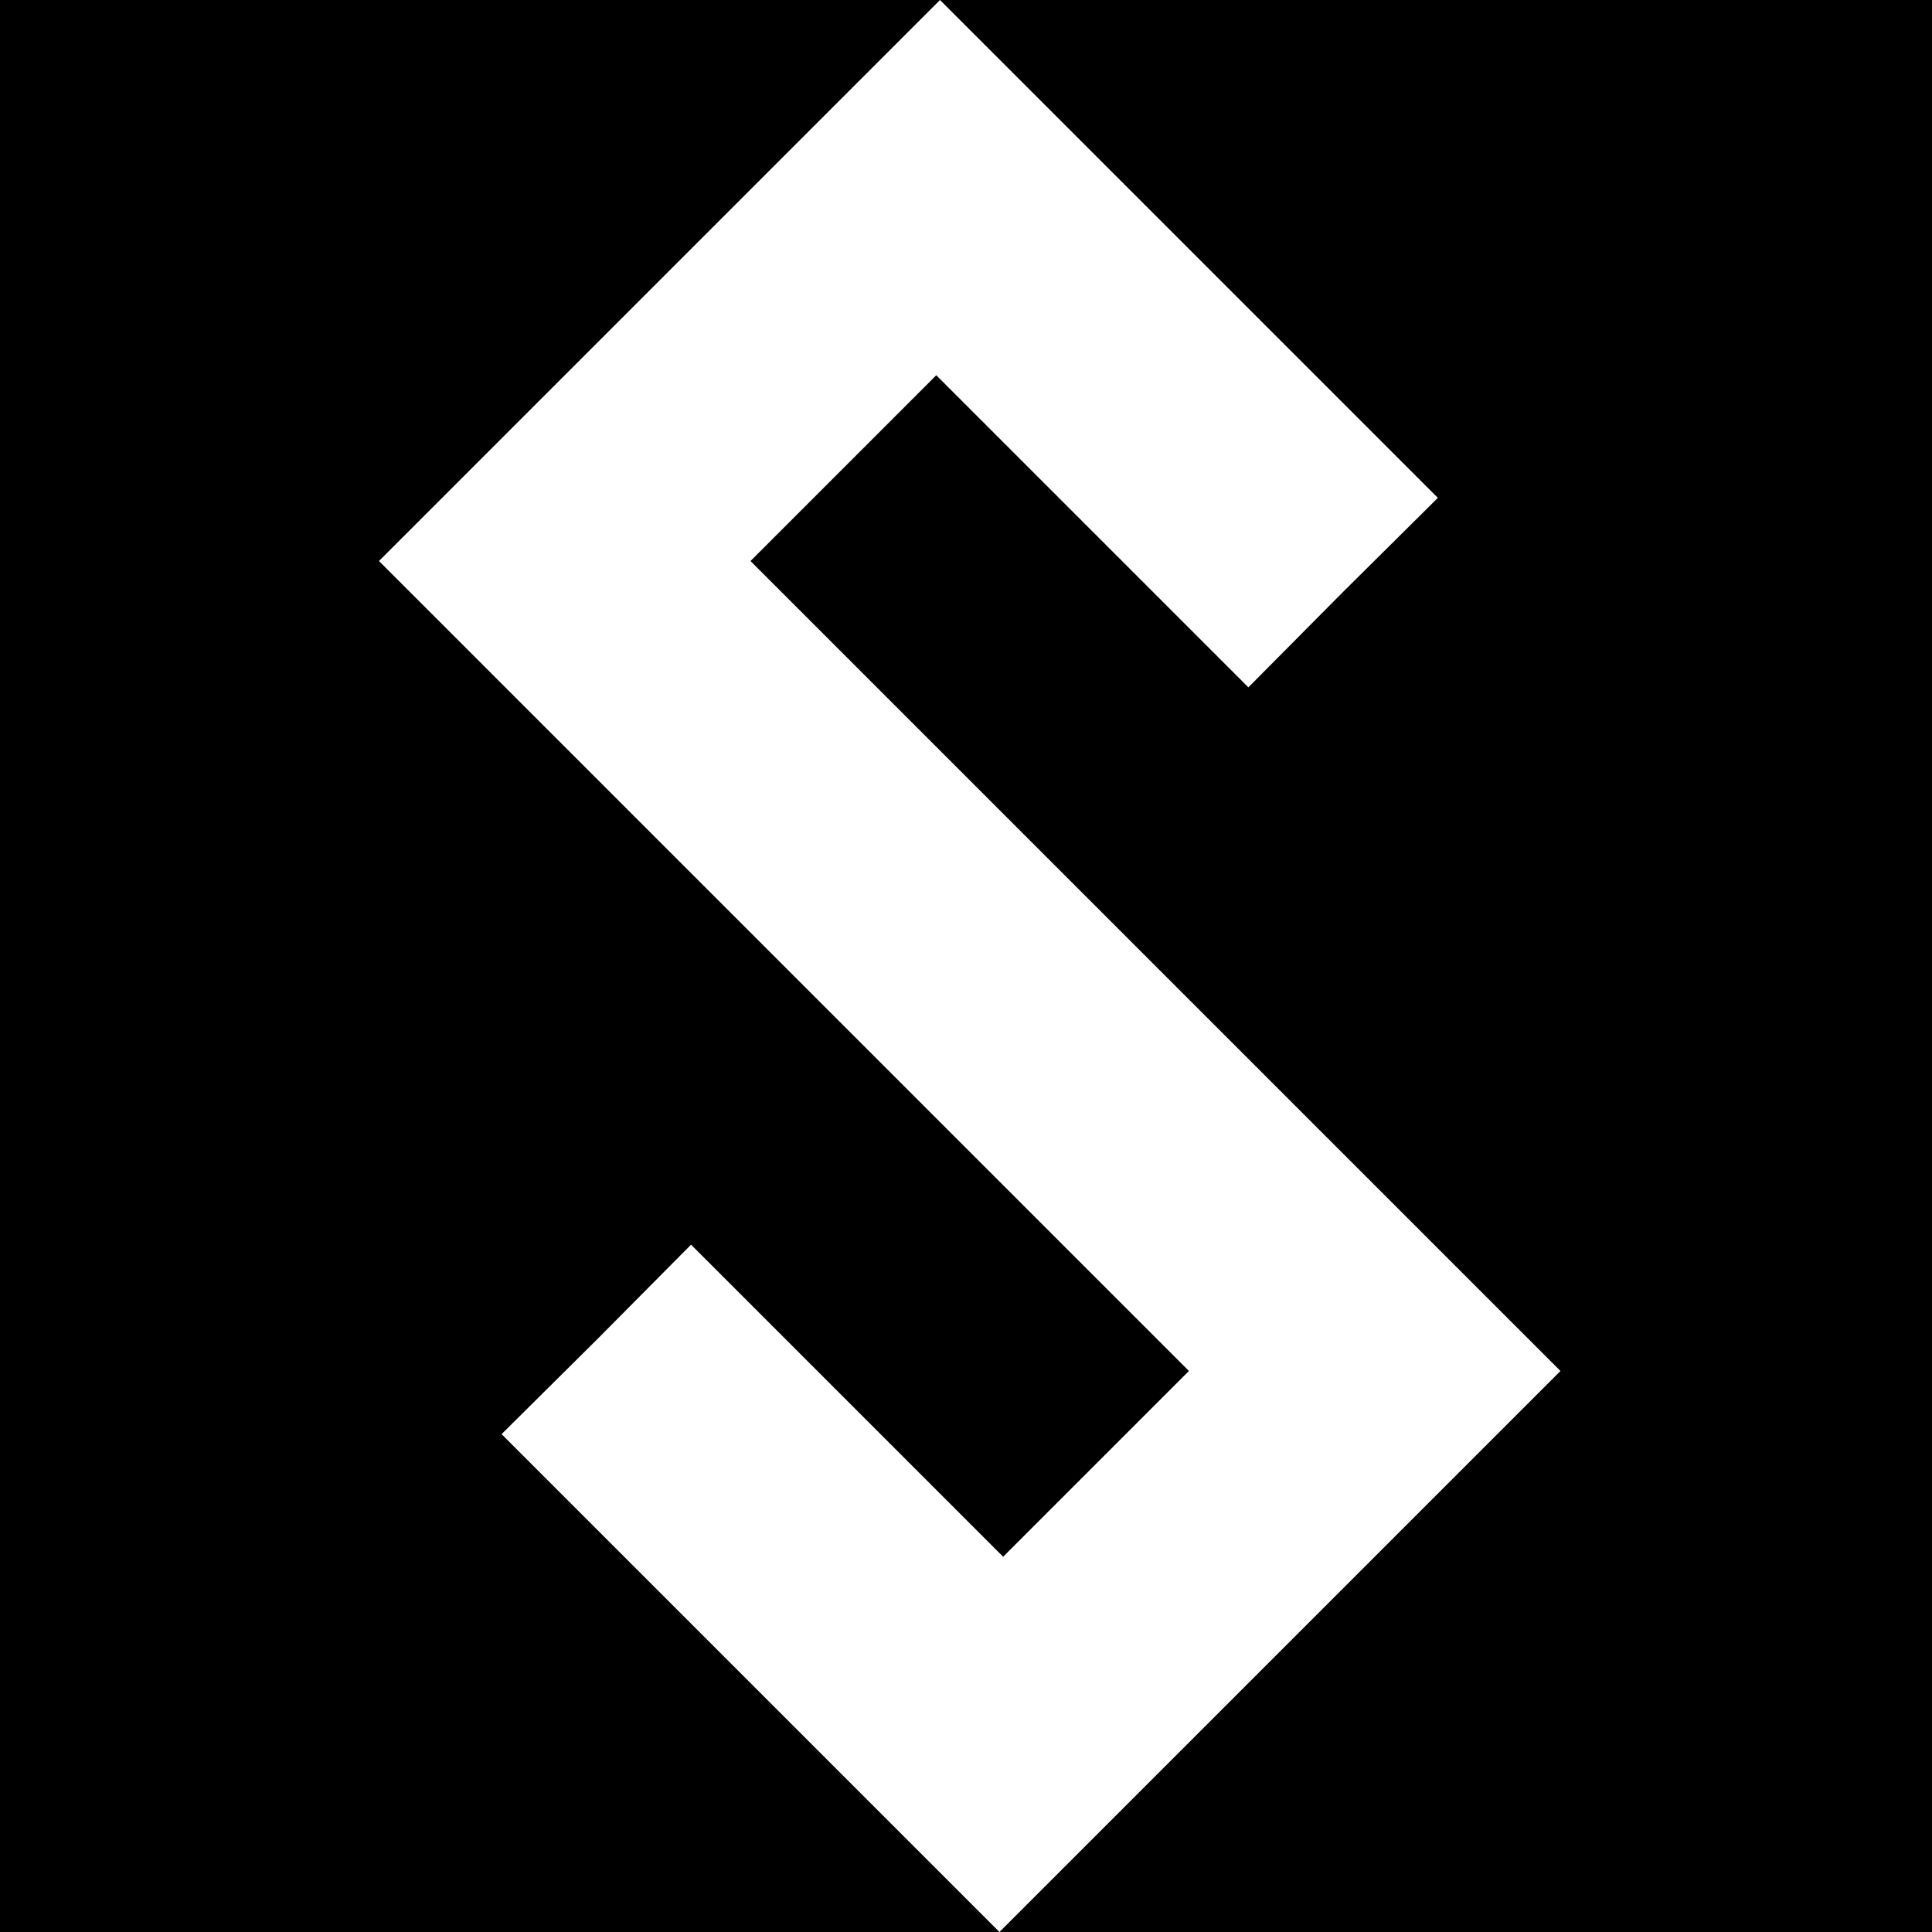 <svg version="1" xmlns="http://www.w3.org/2000/svg" width="346.667" height="346.667" viewBox="0 0 260 260"><path d="M0 130v130h134.5L101 226.5 67.5 193l12.8-12.7L93 167.5l21 21 21 21 12.5-12.5 12.5-12.5-54.5-54.5L51 75.5l37.7-37.7L126.5 0H0v130z"/><path d="M160 33.5L193.5 67l-12.8 12.7L168 92.5l-21-21-21-21L113.5 63 101 75.5l54.5 54.5 54.5 54.5-37.7 37.7-37.8 37.8H260V0H126.5L160 33.5z"/></svg>